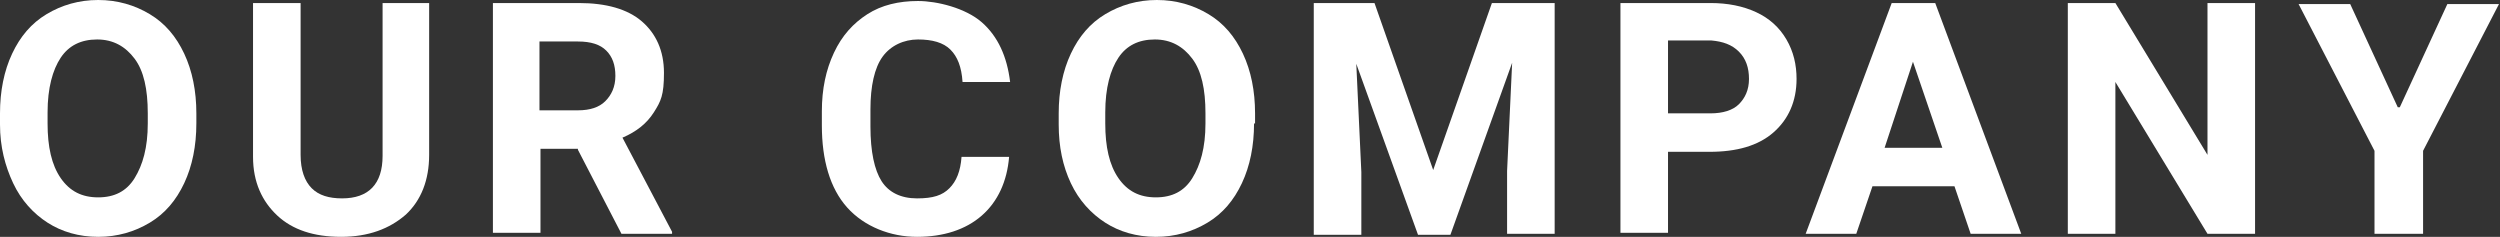 <?xml version="1.0" encoding="UTF-8"?><svg id="_レイヤー_2" xmlns="http://www.w3.org/2000/svg" viewBox="0 0 247 23.4"><rect x="0" y="0" width="247" height="23.4" fill="#333333" stroke="none"/><defs><style>.cls-1{fill:#fff;}</style></defs><g id="OUR_COMPANY"><path class="cls-1" d="M19.4,12.2c0,2.2-.4,4.2-1.2,5.9s-1.9,3-3.4,3.9-3.2,1.4-5.1,1.4-3.6-.5-5-1.4-2.6-2.2-3.4-3.9S0,14.5,0,12.3v-1.1c0-2.2.4-4.2,1.2-5.9s1.9-3,3.4-3.9,3.2-1.4,5.1-1.4,3.6.5,5.1,1.4,2.6,2.2,3.4,3.9,1.2,3.7,1.2,5.9v1ZM14.6,11.2c0-2.4-.4-4.2-1.3-5.4s-2.1-1.9-3.7-1.9-2.8.6-3.6,1.8-1.3,3-1.3,5.4v1.1c0,2.3.4,4.1,1.3,5.4s2.1,1.9,3.7,1.9,2.8-.6,3.6-1.9,1.3-3,1.3-5.4v-1.1Z"/><path class="cls-1" d="M42.4.3v15c0,2.5-.8,4.5-2.3,5.9-1.6,1.4-3.7,2.2-6.4,2.2s-4.8-.7-6.3-2.1-2.4-3.3-2.4-5.8V.3h4.7v15c0,1.5.4,2.6,1.1,3.3.7.7,1.7,1,3,1,2.6,0,4-1.4,4-4.2V.3h4.7Z"/><path class="cls-1" d="M57.1,14.7h-3.7v8.3h-4.7V.3h8.5c2.7,0,4.8.6,6.2,1.8s2.2,2.9,2.2,5.1-.3,2.8-1,3.9-1.7,1.9-3.1,2.5l4.9,9.3v.2h-5l-4.3-8.3ZM53.3,10.9h3.8c1.2,0,2.1-.3,2.7-.9s1-1.4,1-2.5-.3-1.9-.9-2.5-1.5-.9-2.8-.9h-3.8v6.8Z"/><path class="cls-1" d="M99.7,15.5c-.2,2.4-1.1,4.4-2.7,5.8-1.6,1.4-3.8,2.1-6.4,2.1s-5.2-1-6.9-2.9-2.5-4.7-2.5-8.1v-1.4c0-2.2.4-4.1,1.2-5.8.8-1.7,1.9-2.9,3.3-3.8,1.4-.9,3.1-1.3,5-1.3s4.7.7,6.3,2.1c1.6,1.4,2.5,3.4,2.8,5.9h-4.7c-.1-1.5-.5-2.5-1.2-3.2s-1.8-1-3.2-1-2.7.6-3.5,1.7c-.8,1.1-1.2,2.9-1.2,5.2v1.7c0,2.5.4,4.3,1.1,5.4.7,1.1,1.9,1.7,3.5,1.7s2.5-.3,3.2-1c.7-.7,1.1-1.7,1.2-3.1h4.7Z"/><path class="cls-1" d="M123.9,12.2c0,2.2-.4,4.2-1.2,5.9s-1.9,3-3.4,3.9-3.2,1.4-5.1,1.4-3.6-.5-5-1.4-2.6-2.2-3.4-3.9-1.2-3.6-1.2-5.8v-1.1c0-2.2.4-4.2,1.2-5.9s1.9-3,3.4-3.9,3.2-1.4,5.1-1.4,3.6.5,5.1,1.4,2.6,2.2,3.4,3.9,1.2,3.7,1.2,5.9v1ZM119.1,11.2c0-2.4-.4-4.2-1.3-5.4s-2.1-1.9-3.7-1.9-2.8.6-3.6,1.8-1.3,3-1.3,5.4v1.1c0,2.3.4,4.1,1.3,5.4s2.1,1.9,3.7,1.9,2.8-.6,3.6-1.9,1.3-3,1.3-5.4v-1.1Z"/><path class="cls-1" d="M135.8.3l5.8,16.5L147.4.3h6.2v22.8h-4.7v-6.2l.5-10.7-6.1,17h-3.2l-6.1-16.9.5,10.7v6.2h-4.7V.3h6.1Z"/><path class="cls-1" d="M164.8,15v8h-4.7V.3h8.9c1.7,0,3.2.3,4.5.9s2.3,1.5,3,2.7,1,2.5,1,3.9c0,2.2-.8,4-2.3,5.3s-3.6,1.9-6.3,1.9h-4.1ZM164.8,11.2h4.2c1.2,0,2.2-.3,2.8-.9s1-1.4,1-2.5-.3-2-1-2.7-1.6-1-2.7-1.1h-4.3v7.1Z"/><path class="cls-1" d="M193.2,18.4h-8.2l-1.6,4.7h-5L186.9.3h4.3l8.5,22.8h-5l-1.6-4.7ZM186.2,14.6h5.7l-2.9-8.5-2.8,8.5Z"/><path class="cls-1" d="M222.8,23.1h-4.7l-9.1-15v15h-4.7V.3h4.7l9.1,15V.3h4.7v22.8Z"/><path class="cls-1" d="M237.1,10.6l4.7-10.2h5.1l-7.5,14.5v8.2h-4.8v-8.2l-7.5-14.5h5.1l4.7,10.2Z"/></g></svg>